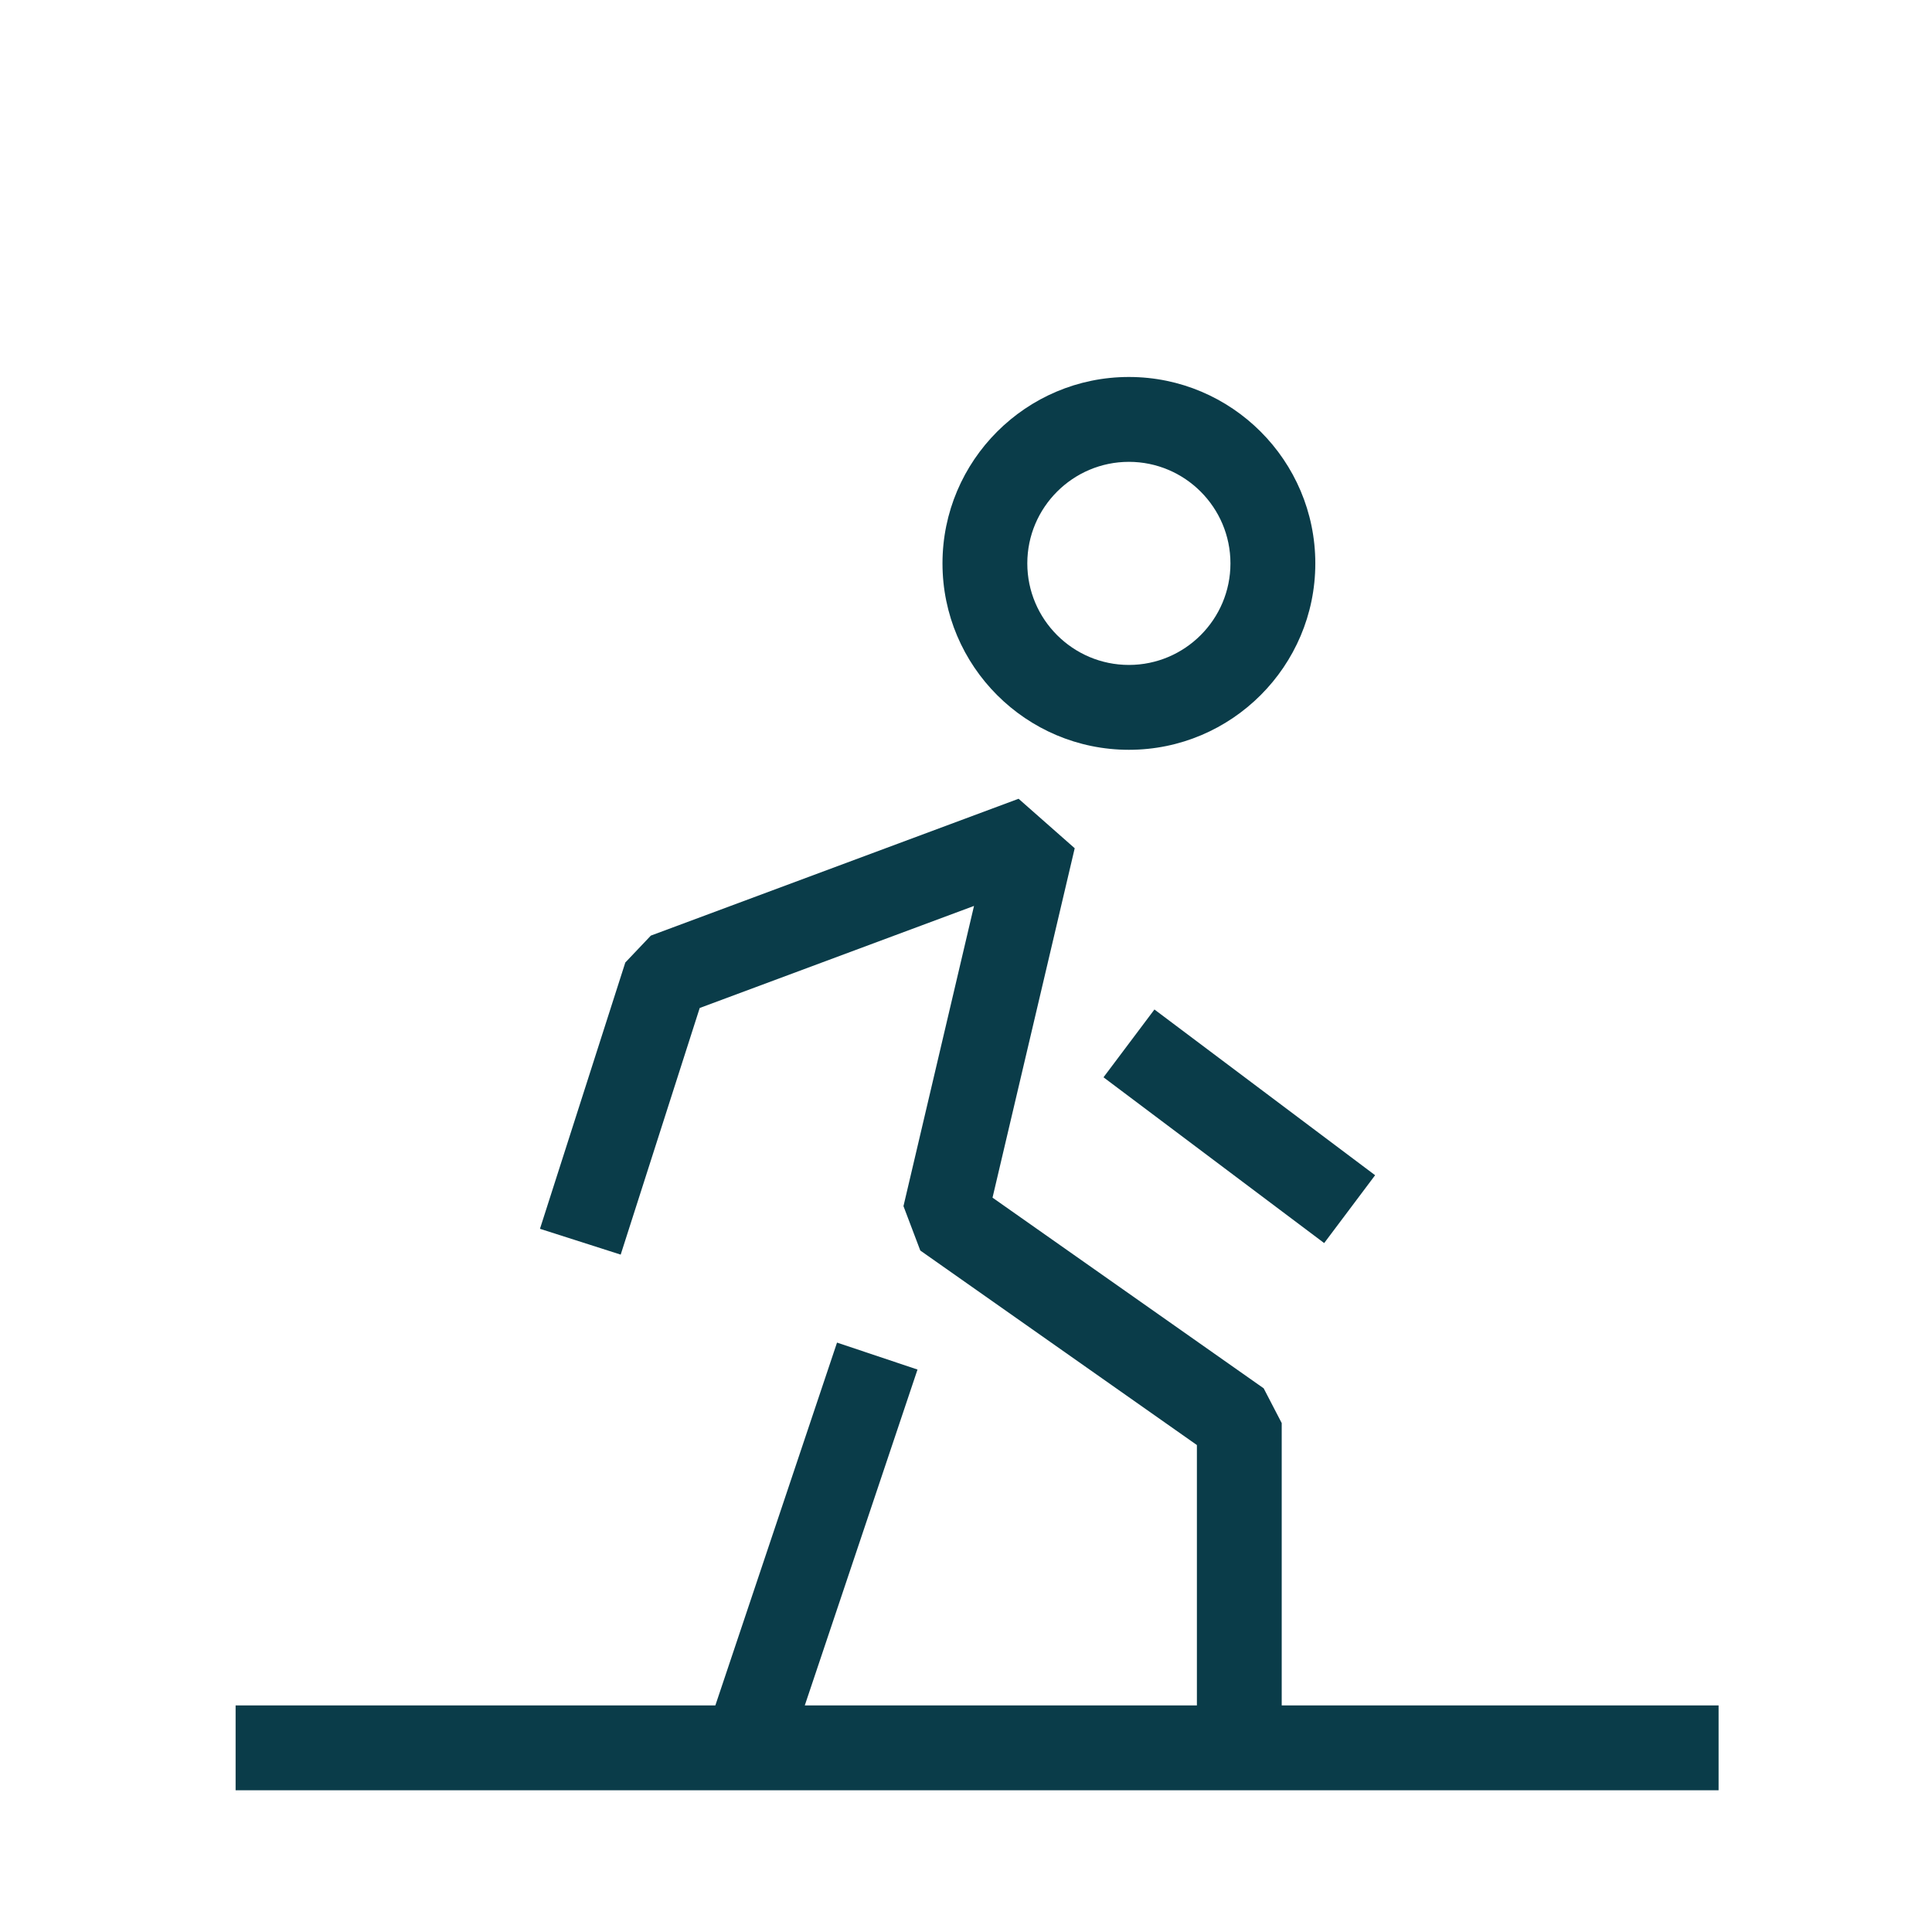 <svg width="80" height="80" viewBox="0 0 41 41" fill="none" xmlns="http://www.w3.org/2000/svg"> <path d="M23.957 15.912C26.138 15.912 27.913 14.137 27.913 11.956C27.913 9.775 26.138 8 23.957 8C21.776 8 20.001 9.775 20.001 11.956C20.001 14.137 21.776 15.912 23.957 15.912ZM23.957 9.801C25.145 9.801 26.112 10.768 26.112 11.956C26.112 13.144 25.145 14.111 23.957 14.111C22.769 14.111 21.801 13.144 21.801 11.956C21.801 10.768 22.769 9.801 23.957 9.801Z" fill="#0A3C49"/> <path d="M27.2 30.2L26.817 29.462L21.063 25.416L22.807 18.001L21.616 16.951L13.812 19.855L13.27 20.426L11.459 26.077L13.172 26.625L14.849 21.391L20.67 19.225L19.173 25.596L19.53 26.538L25.4 30.666V36.191H17.079L19.471 29.064L17.763 28.492L15.181 36.191H5V37.992H36.471V36.191H27.2V30.2Z" fill="#0A3C49"/> <path d="M24.499 21.423L23.418 22.862L28.101 26.38L29.182 24.94L24.499 21.423Z" fill="#0A3C49"/> </svg>